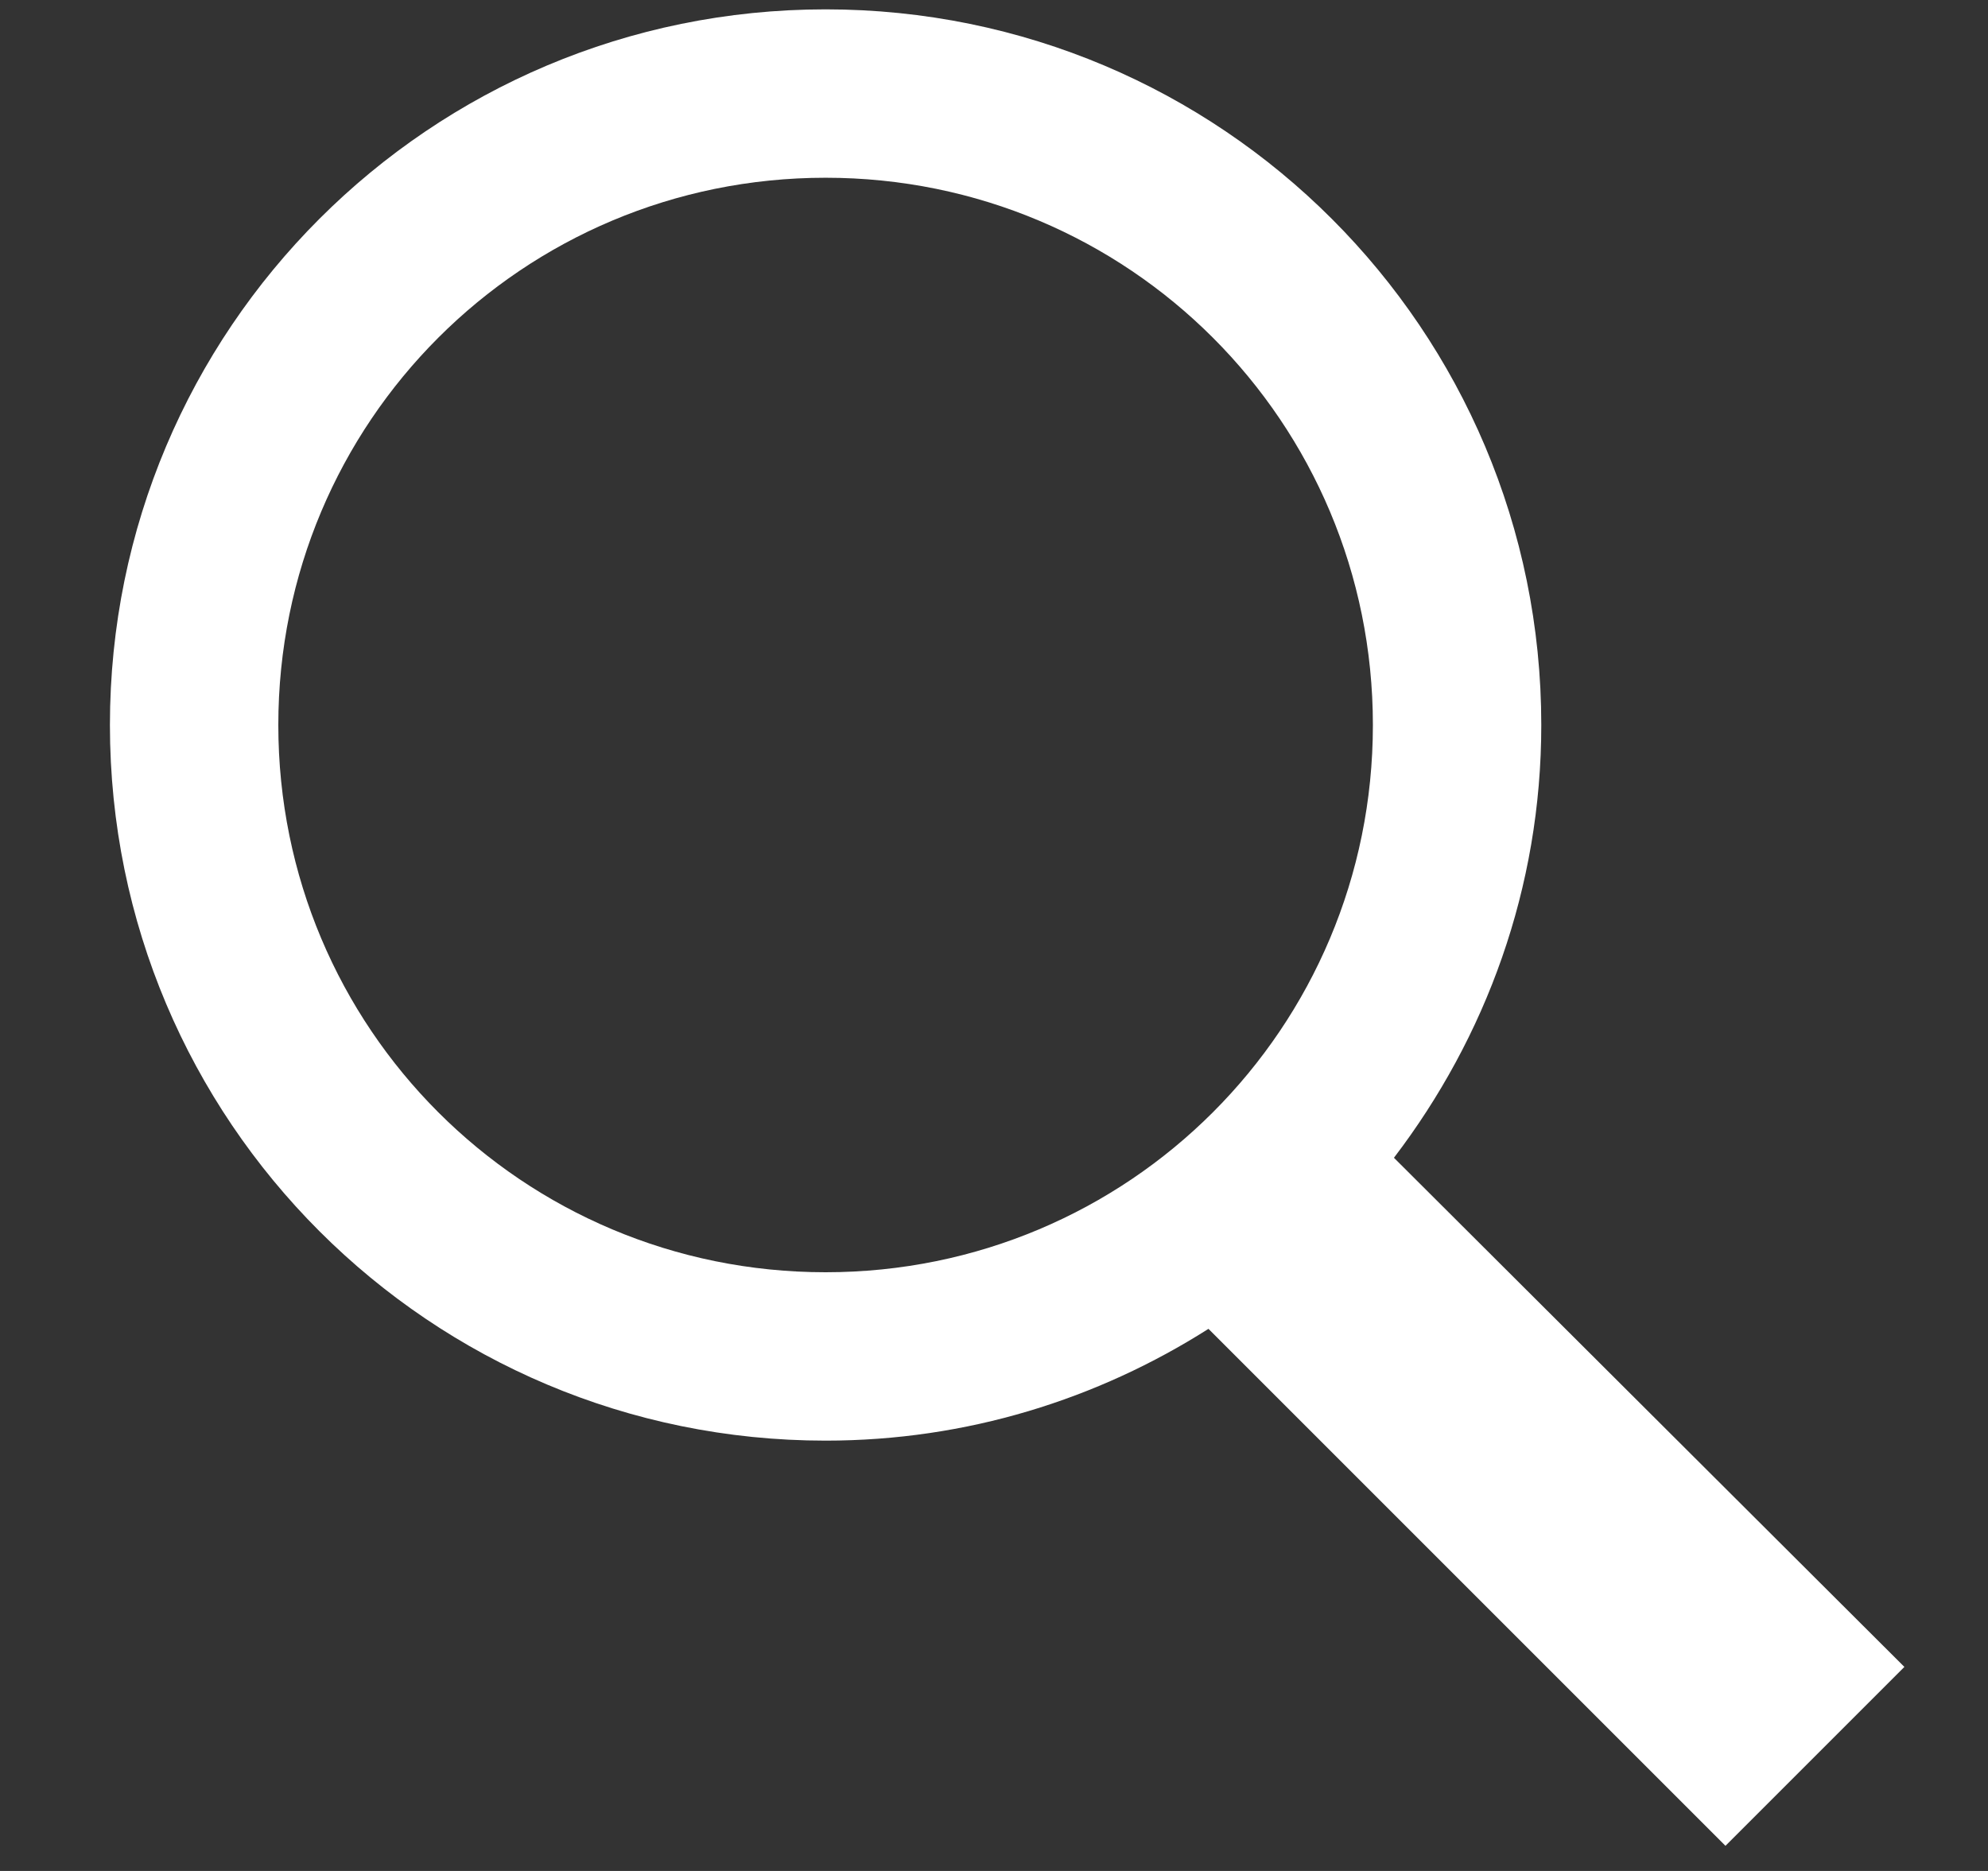 <svg width="17" height="16" viewBox="0 0 17 16" fill="none" xmlns="http://www.w3.org/2000/svg">
<rect x="0" y="0" width="17" height="16" fill="#333333" stroke="none"/>
<path d="M7.06 0.08C3.677 0.08 0.94 2.817 0.94 6.2C0.94 9.584 3.677 12.32 7.06 12.32C8.268 12.32 9.386 11.966 10.334 11.364L14.755 15.785L16.285 14.255L11.92 9.901C12.705 8.872 13.18 7.596 13.18 6.2C13.18 2.817 10.443 0.08 7.06 0.08ZM7.06 1.52C9.652 1.52 11.74 3.608 11.74 6.2C11.74 8.792 9.652 10.88 7.06 10.88C4.468 10.88 2.38 8.792 2.38 6.2C2.38 3.608 4.468 1.52 7.06 1.52Z" fill="white"/>
</svg>
